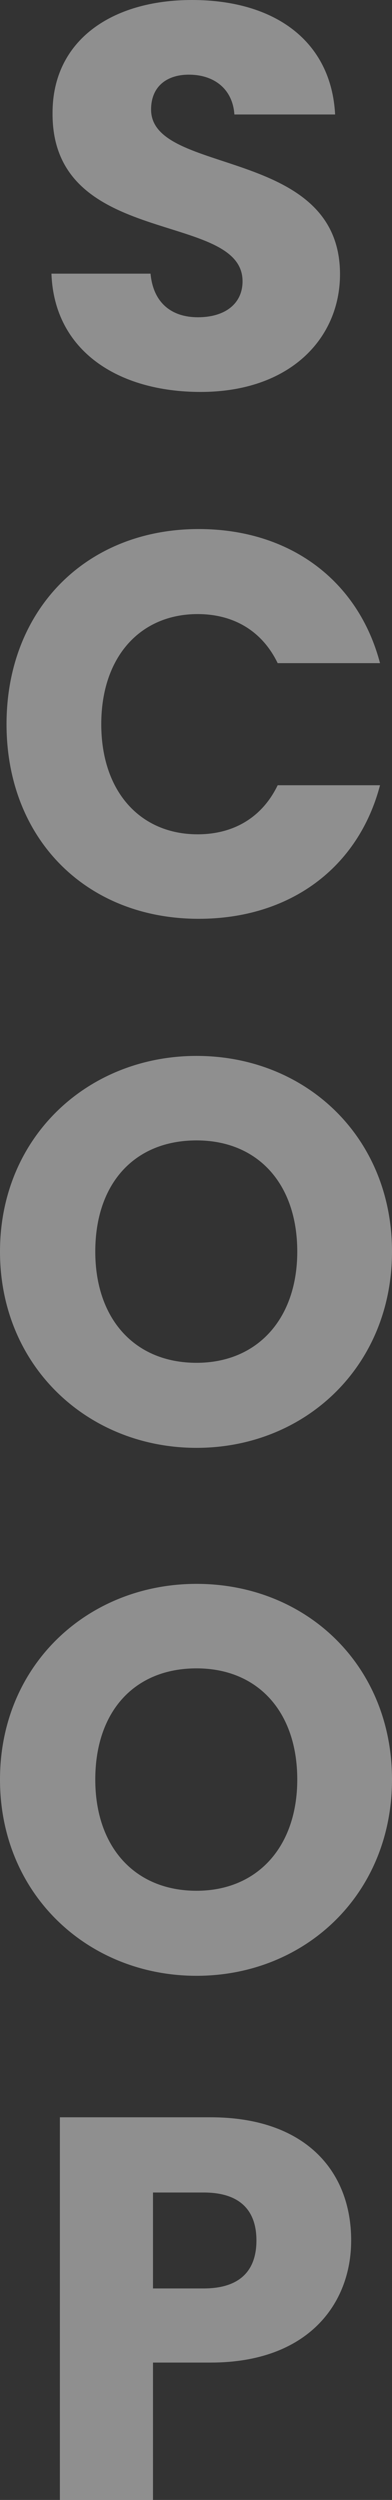 <svg xmlns="http://www.w3.org/2000/svg" width="182.88" height="1164.848"><rect width="100%" height="100%" fill="#333333" stroke="none"/><path d="M158.623 127.762c0-59.69-88.138-45.72-88.138-76.708 0-11.176 7.874-16.51 18.288-16.256 11.684.254 19.812 7.112 20.574 18.542h46.993C154.562 19.304 128.4 0 89.54 0 52.202 0 24.516 18.8 24.516 52.578c-.513 63.246 88.641 45.47 88.641 78.486 0 10.414-8.128 16.764-20.828 16.764-12.192 0-20.828-6.6-22.1-20.32H24.003c1.27 36.068 31.237 55.118 69.596 55.118 41.656 0 65.024-24.892 65.024-54.864zM3.048 337.44c0 53.34 37.084 90.678 89.662 90.678 42.418 0 74.422-23.622 84.582-62.23H129.54c-7.366 15.24-20.828 22.86-37.338 22.86-26.67 0-44.958-19.812-44.958-51.308s18.288-51.308 44.958-51.308c16.51 0 29.972 7.62 37.338 22.86h47.752c-10.16-38.608-42.164-62.484-84.582-62.484-52.578 0-89.662 37.592-89.662 90.932zM182.88 583.186c0-53.594-40.386-91.186-91.186-91.186C41.148 492 0 529.592 0 583.186s41.148 91.44 91.694 91.44 91.186-37.846 91.186-91.44zm-138.43 0c0-31.75 18.288-51.816 47.244-51.816 28.448 0 46.99 20.066 46.99 51.816 0 31.242-18.542 51.816-46.99 51.816-28.954 0-47.244-20.574-47.244-51.816zm138.43 246c0-53.594-40.386-91.186-91.186-91.186C41.148 738 0 775.592 0 829.186s41.148 91.44 91.694 91.44 91.186-37.846 91.186-91.44zm-138.43 0c0-31.75 18.288-51.816 47.244-51.816 28.448 0 46.99 20.066 46.99 51.816 0 31.242-18.542 51.816-46.99 51.816-28.954 0-47.244-20.574-47.244-51.816zm26.924 237.11v-44.7h23.622c17.272 0 24.638 8.636 24.638 22.352s-7.366 22.352-24.638 22.352zm92.456-22.348c0-32.766-21.844-57.4-65.532-57.4H27.94v178.3h43.434v-64.008h26.924c45.466 0 65.532-27.432 65.532-56.892z" fill="#fff" opacity=".452"/></svg>